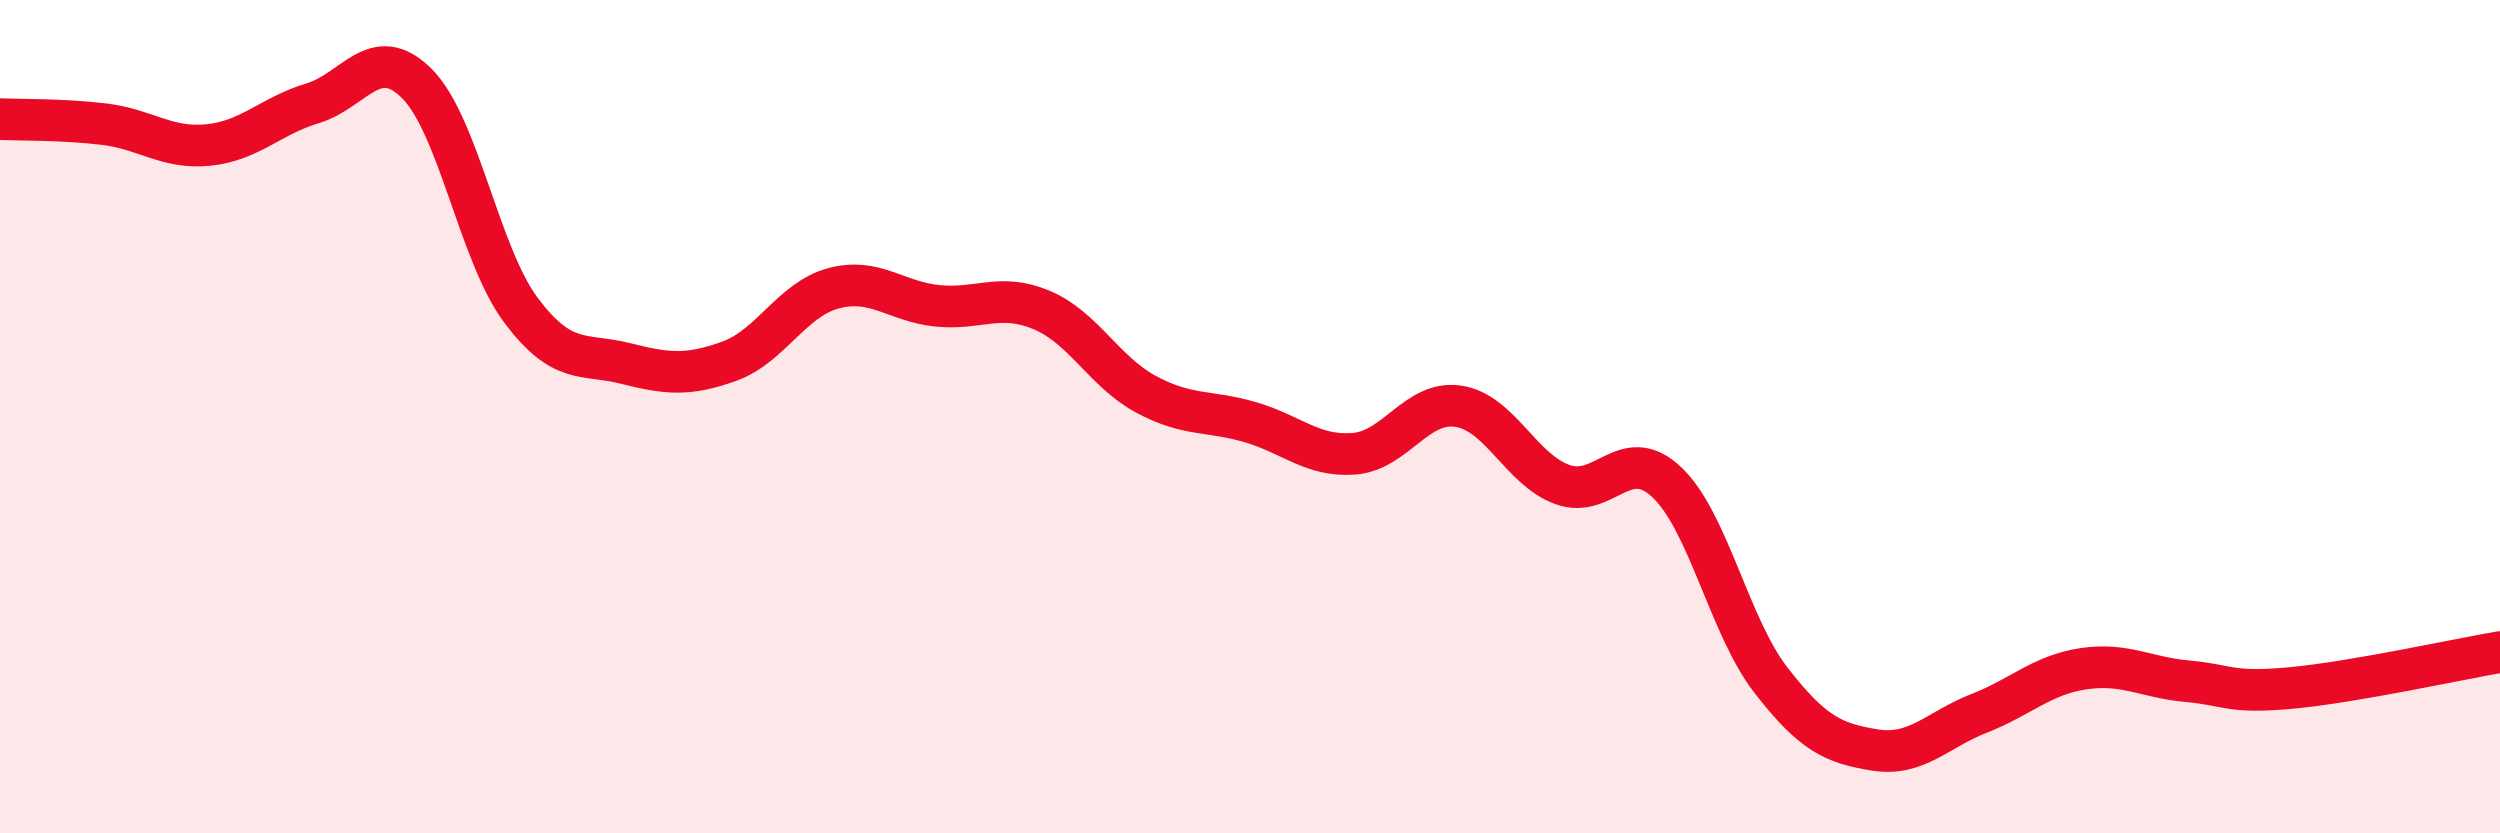 
    <svg width="60" height="20" viewBox="0 0 60 20" xmlns="http://www.w3.org/2000/svg">
      <path
        d="M 0,2.86 C 0.5,2.88 1.5,2.86 2.5,2.98 C 3.5,3.1 4,3.58 5,3.48 C 6,3.38 6.5,2.78 7.5,2.48 C 8.5,2.18 9,1.01 10,2 C 11,2.99 11.5,6.1 12.5,7.44 C 13.5,8.78 14,8.47 15,8.72 C 16,8.97 16.5,9.03 17.5,8.67 C 18.5,8.31 19,7.19 20,6.92 C 21,6.65 21.5,7.24 22.5,7.34 C 23.5,7.44 24,7.02 25,7.44 C 26,7.86 26.5,8.92 27.5,9.46 C 28.5,10 29,9.84 30,10.13 C 31,10.42 31.5,10.97 32.5,10.89 C 33.5,10.81 34,9.6 35,9.75 C 36,9.9 36.5,11.27 37.5,11.63 C 38.5,11.99 39,10.63 40,11.57 C 41,12.51 41.5,15.03 42.5,16.32 C 43.5,17.61 44,17.84 45,18 C 46,18.16 46.5,17.51 47.5,17.12 C 48.5,16.73 49,16.2 50,16.05 C 51,15.9 51.5,16.26 52.5,16.35 C 53.5,16.44 53.5,16.65 55,16.51 C 56.5,16.37 59,15.82 60,15.65L60 20L0 20Z"
        fill="#EB0A25"
        opacity="0.1"
        stroke-linecap="round"
        stroke-linejoin="round"
      />
      <path
        d="M 0,2.86 C 0.5,2.88 1.5,2.86 2.5,2.98 C 3.5,3.1 4,3.58 5,3.48 C 6,3.38 6.5,2.78 7.5,2.48 C 8.5,2.18 9,1.01 10,2 C 11,2.99 11.5,6.1 12.5,7.44 C 13.5,8.78 14,8.47 15,8.72 C 16,8.97 16.5,9.03 17.5,8.67 C 18.5,8.31 19,7.19 20,6.92 C 21,6.65 21.5,7.24 22.5,7.34 C 23.5,7.44 24,7.02 25,7.44 C 26,7.86 26.5,8.92 27.5,9.46 C 28.5,10 29,9.84 30,10.13 C 31,10.42 31.5,10.97 32.5,10.89 C 33.5,10.81 34,9.6 35,9.75 C 36,9.9 36.5,11.27 37.5,11.63 C 38.5,11.99 39,10.63 40,11.57 C 41,12.51 41.5,15.03 42.5,16.32 C 43.5,17.61 44,17.84 45,18 C 46,18.16 46.5,17.51 47.5,17.12 C 48.5,16.73 49,16.2 50,16.05 C 51,15.9 51.5,16.26 52.5,16.35 C 53.5,16.44 53.5,16.65 55,16.51 C 56.5,16.37 59,15.82 60,15.65"
        stroke="#EB0A25"
        stroke-width="1"
        fill="none"
        stroke-linecap="round"
        stroke-linejoin="round"
      />
    </svg>
  